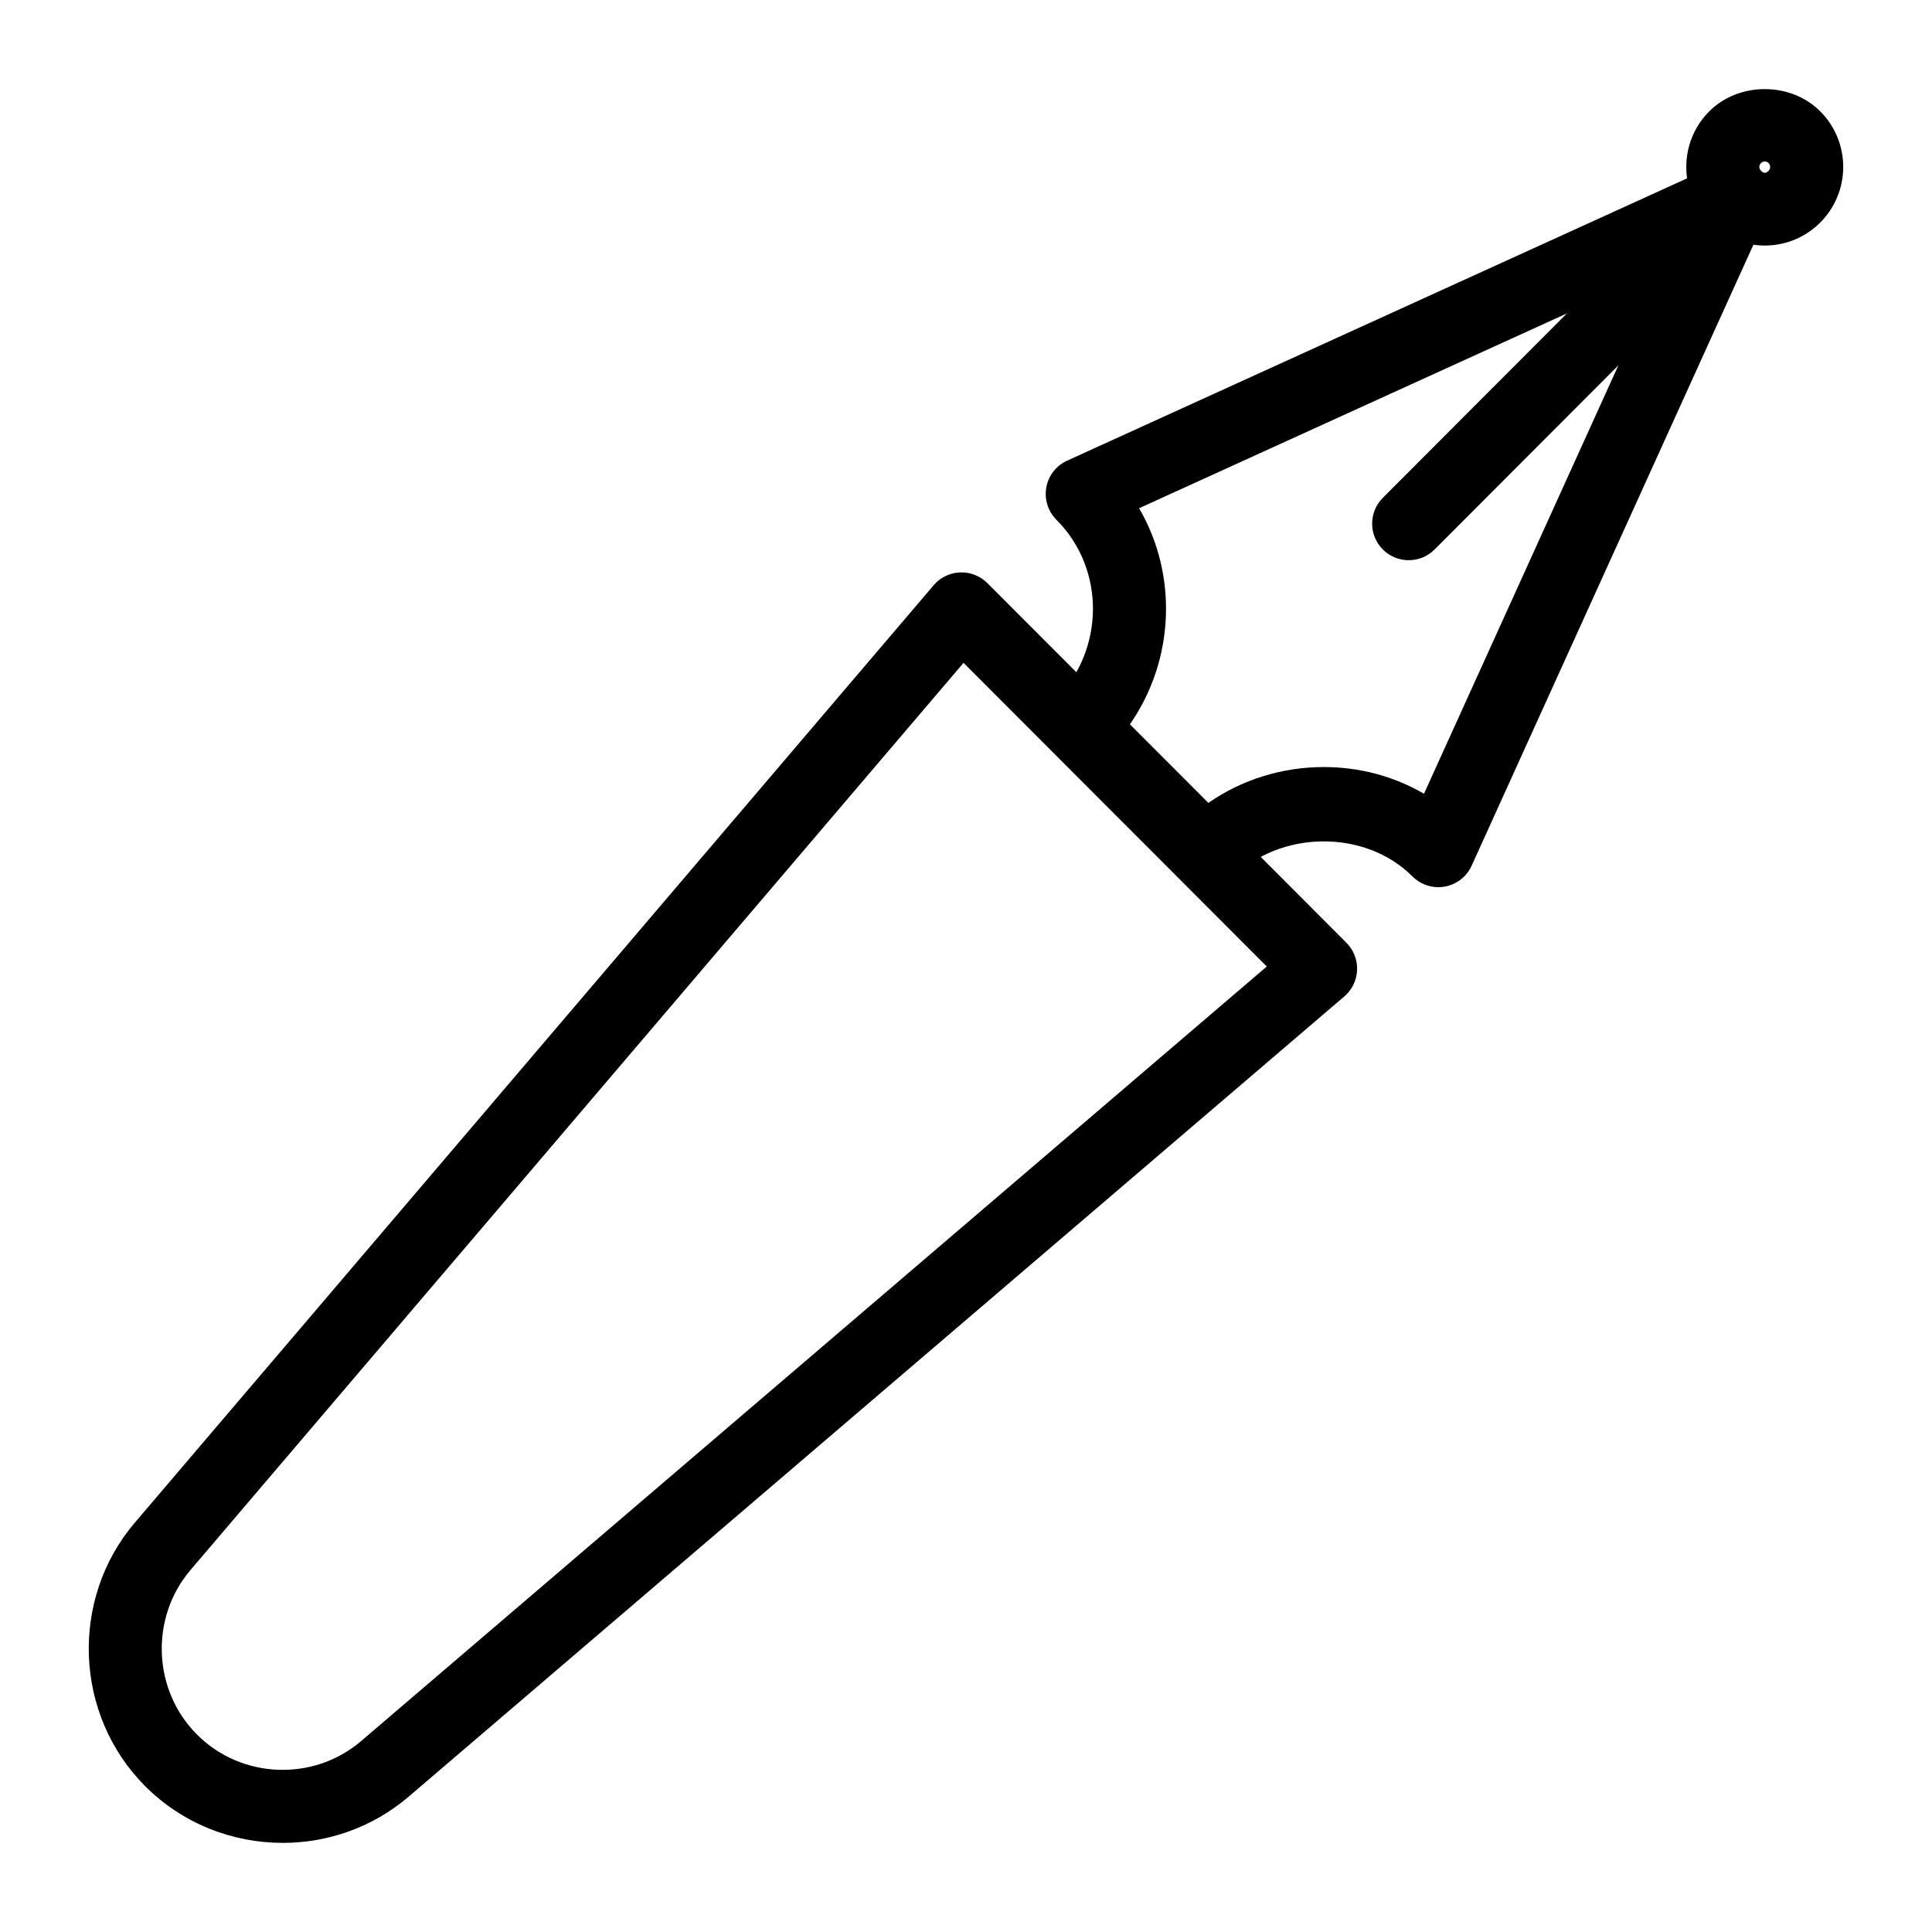 <?xml version="1.0" encoding="UTF-8"?>
<!-- Uploaded to: SVG Find, www.svgrepo.com, Generator: SVG Find Mixer Tools -->
<svg fill="#000000" width="800px" height="800px" version="1.1" viewBox="144 144 512 512" xmlns="http://www.w3.org/2000/svg">
 <g>
  <path d="m463.62 379.56c-2.574 0-5.043-1.023-6.859-2.844l-33.246-33.305c-3.773-3.785-3.773-9.91 0-13.691 13.332-13.352 13.531-34.871 0.445-47.98-2.242-2.246-3.234-5.449-2.676-8.578 0.566-3.121 2.629-5.773 5.527-7.086l172.99-78.773c3.672-1.672 7.996-0.895 10.863 1.965 2.856 2.852 3.644 7.18 1.969 10.855l-78.637 173.3c-1.305 2.894-3.965 4.961-7.086 5.531-3.113 0.574-6.34-0.441-8.59-2.688-12.574-12.59-35.094-12.332-47.836 0.449-1.82 1.824-4.289 2.848-6.863 2.848zm-20.172-43.605 20.785 20.82c8.902-6.172 19.492-9.496 30.598-9.5h0.008c9.508 0 18.602 2.461 26.531 7.078l62.941-138.71-138.44 63.043c10.273 17.645 9.453 40.121-2.422 57.266z"/>
  <path d="m517.32 292.46c-2.481 0-4.957-0.941-6.84-2.832-3.793-3.781-3.793-9.91-0.02-13.699l86.496-86.648c3.785-3.793 9.934-3.793 13.699-0.008 3.793 3.781 3.793 9.91 0.02 13.699l-86.496 86.648c-1.895 1.895-4.383 2.84-6.859 2.84z"/>
  <path d="m611.68 209.07c-5.562 0-10.785-2.172-14.723-6.109-8.098-8.113-8.098-21.32 0-29.445 7.871-7.871 21.582-7.871 29.434 0 8.109 8.121 8.109 21.328 0.008 29.445-3.934 3.938-9.156 6.109-14.719 6.109zm0-22.277c-0.266 0-0.664 0.07-1.012 0.418-0.559 0.566-0.559 1.496 0 2.062 0.699 0.699 1.336 0.699 2.016 0h0.008c0.559-0.566 0.559-1.496-0.008-2.062-0.344-0.348-0.738-0.418-1.004-0.418z"/>
  <path d="m218.93 632.38c-13.254 0-26.484-5.043-36.438-15.008-18.848-18.875-20.051-49.57-2.742-69.879l211.68-248.4c1.75-2.062 4.285-3.293 6.992-3.398 2.629-0.129 5.316 0.922 7.238 2.832l95.164 95.324c1.902 1.91 2.922 4.527 2.82 7.231-0.105 2.695-1.336 5.227-3.379 6.977l-247.96 212.07c-9.586 8.203-21.496 12.254-33.371 12.254zm180.42-312.72-204.86 240.4c-10.797 12.68-10.047 31.84 1.723 43.621 11.762 11.773 30.855 12.52 43.484 1.723l240.01-205.27z"/>
 </g>
</svg>